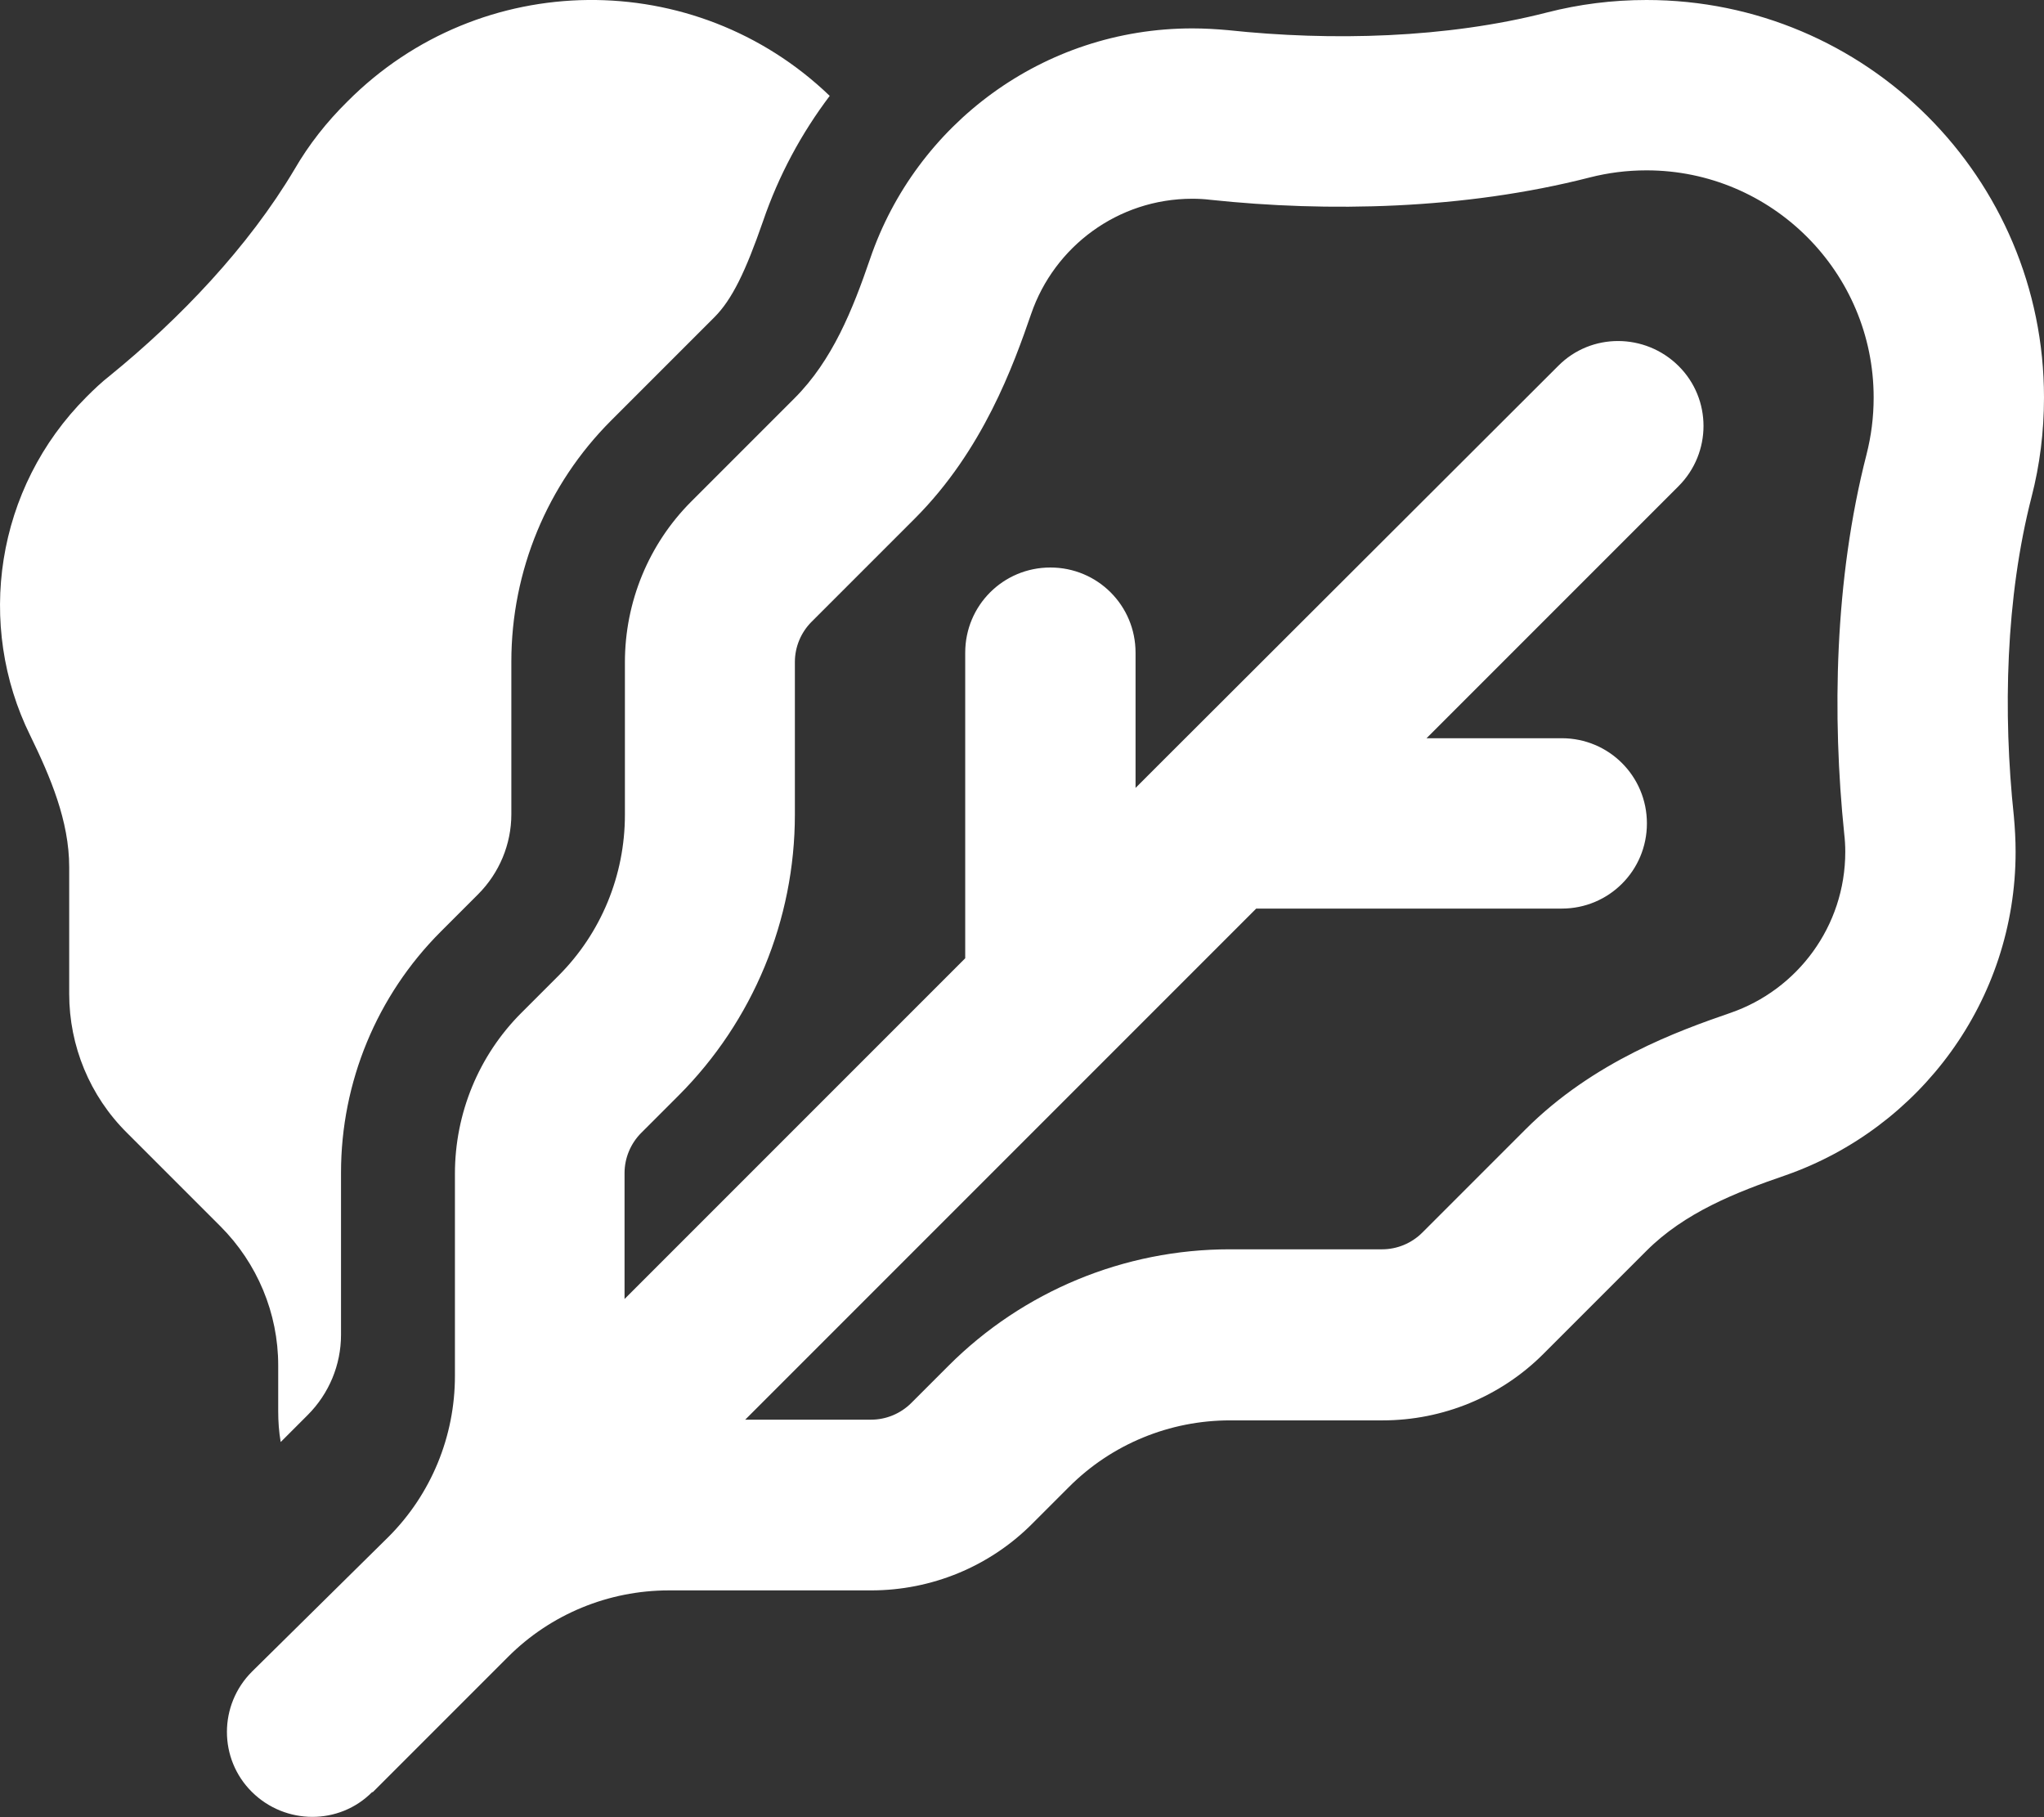 <?xml version="1.0" encoding="UTF-8"?> <svg xmlns="http://www.w3.org/2000/svg" id="Layer_1" version="1.1" viewBox="0 0 576 512"><rect x="0" y="0" width="576" height="512" fill="#333333" stroke="none"/><defs><style> .st0 { fill: #fff; } </style></defs><path class="st0" d="M233.8,27c-38-36.5-98.4-36-135.8,1.5-6,5.9-11,12.3-15,19.2-13,21.9-32.4,42.2-52.1,58.2-2.3,1.8-4.4,3.8-6.5,5.9C-1.4,137.6-6.8,176.2,8.5,207.2c5.7,11.7,11,24.1,11,37.1v35.7c0,14.7,5.8,28.8,16.3,39.2l26.3,26.3c10.4,10.4,16.3,24.5,16.3,39.2v12.9c0,2.9.2,5.8.7,8.7l7.6-7.6c6-6,9.4-14.1,9.4-22.6v-45.7c0-25.5,10.1-49.9,28.1-67.9l10.5-10.5c6-6,9.4-14.1,9.4-22.6v-43c0-25.5,10.1-49.9,28.1-67.9l29.1-29.1c5-5,8.8-12.9,13.7-27,4.4-12.9,10.8-24.8,18.9-35.5l-.1.1ZM526,128c-9.1,35.4-9.7,73.9-6.3,106.9.2,1.7.3,3.4.3,5.1,0,21-13.5,38.9-32.4,45.4-14.5,5-38.5,13.6-57.7,32.8l-29.1,29.1c-3,3-7.1,4.7-11.3,4.7h-43c-29.7,0-58.2,11.8-79.2,32.8l-10.5,10.5c-3,3-7.1,4.7-11.3,4.7h-35.5l103-103,41-41h86.1c13.3,0,24-10.7,24-24s-10.7-24-24-24h-38.1l71-71c9.4-9.4,9.4-24.6,0-33.9s-24.6-9.4-33.9,0l-112.1,111.9-7,7v-38.1c0-13.3-10.7-24-24-24s-24,10.7-24,24v86.1l-96,96v-35.5c0-4.2,1.7-8.3,4.7-11.3l10.5-10.5c21-21,32.8-49.5,32.8-79.2v-43c0-4.2,1.7-8.3,4.7-11.3l29.1-29.1c19.2-19.2,27.8-43.2,32.8-57.7,6.5-18.9,24.4-32.4,45.4-32.4,1.7,0,3.5.1,5.1.3,33,3.5,71.4,2.8,106.9-6.3,5.1-1.3,10.4-2,16-2,35.3,0,64,28.7,64,64,0,5.6-.7,10.9-2,16ZM105,505l38.2-38.2c12-12,28.3-18.7,45.3-18.7h57c17,0,33.3-6.7,45.3-18.7l10.5-10.5c12-12,28.3-18.7,45.3-18.7h43c17,0,33.3-6.7,45.3-18.7l29.1-29.1c10.7-10.7,25-16.4,39.3-21.3,37.6-13.2,64.7-49,64.7-91.1,0-3.4-.2-6.8-.5-10.1-3.1-29.1-2.3-61.5,5-89.9,2.3-8.9,3.5-18.3,3.5-28C576,50.1,525.9,0,464,0,454.3,0,445,1.2,436,3.5c-28.4,7.3-60.8,8.1-89.9,5-3.3-.3-6.7-.5-10.1-.5-42.1,0-77.9,27.1-90.8,64.9-4.9,14.3-10.6,28.6-21.3,39.3l-29.1,29.1c-12,12-18.7,28.3-18.7,45.3v43c0,17-6.7,33.3-18.7,45.3l-10.5,10.5c-12,12-18.7,28.3-18.7,45.3v57c0,17-6.7,33.3-18.7,45.3l-38.5,38c-9.4,9.4-9.4,24.6,0,33.9,9.4,9.3,24.6,9.4,33.9,0l.1.1Z"></path></svg> 